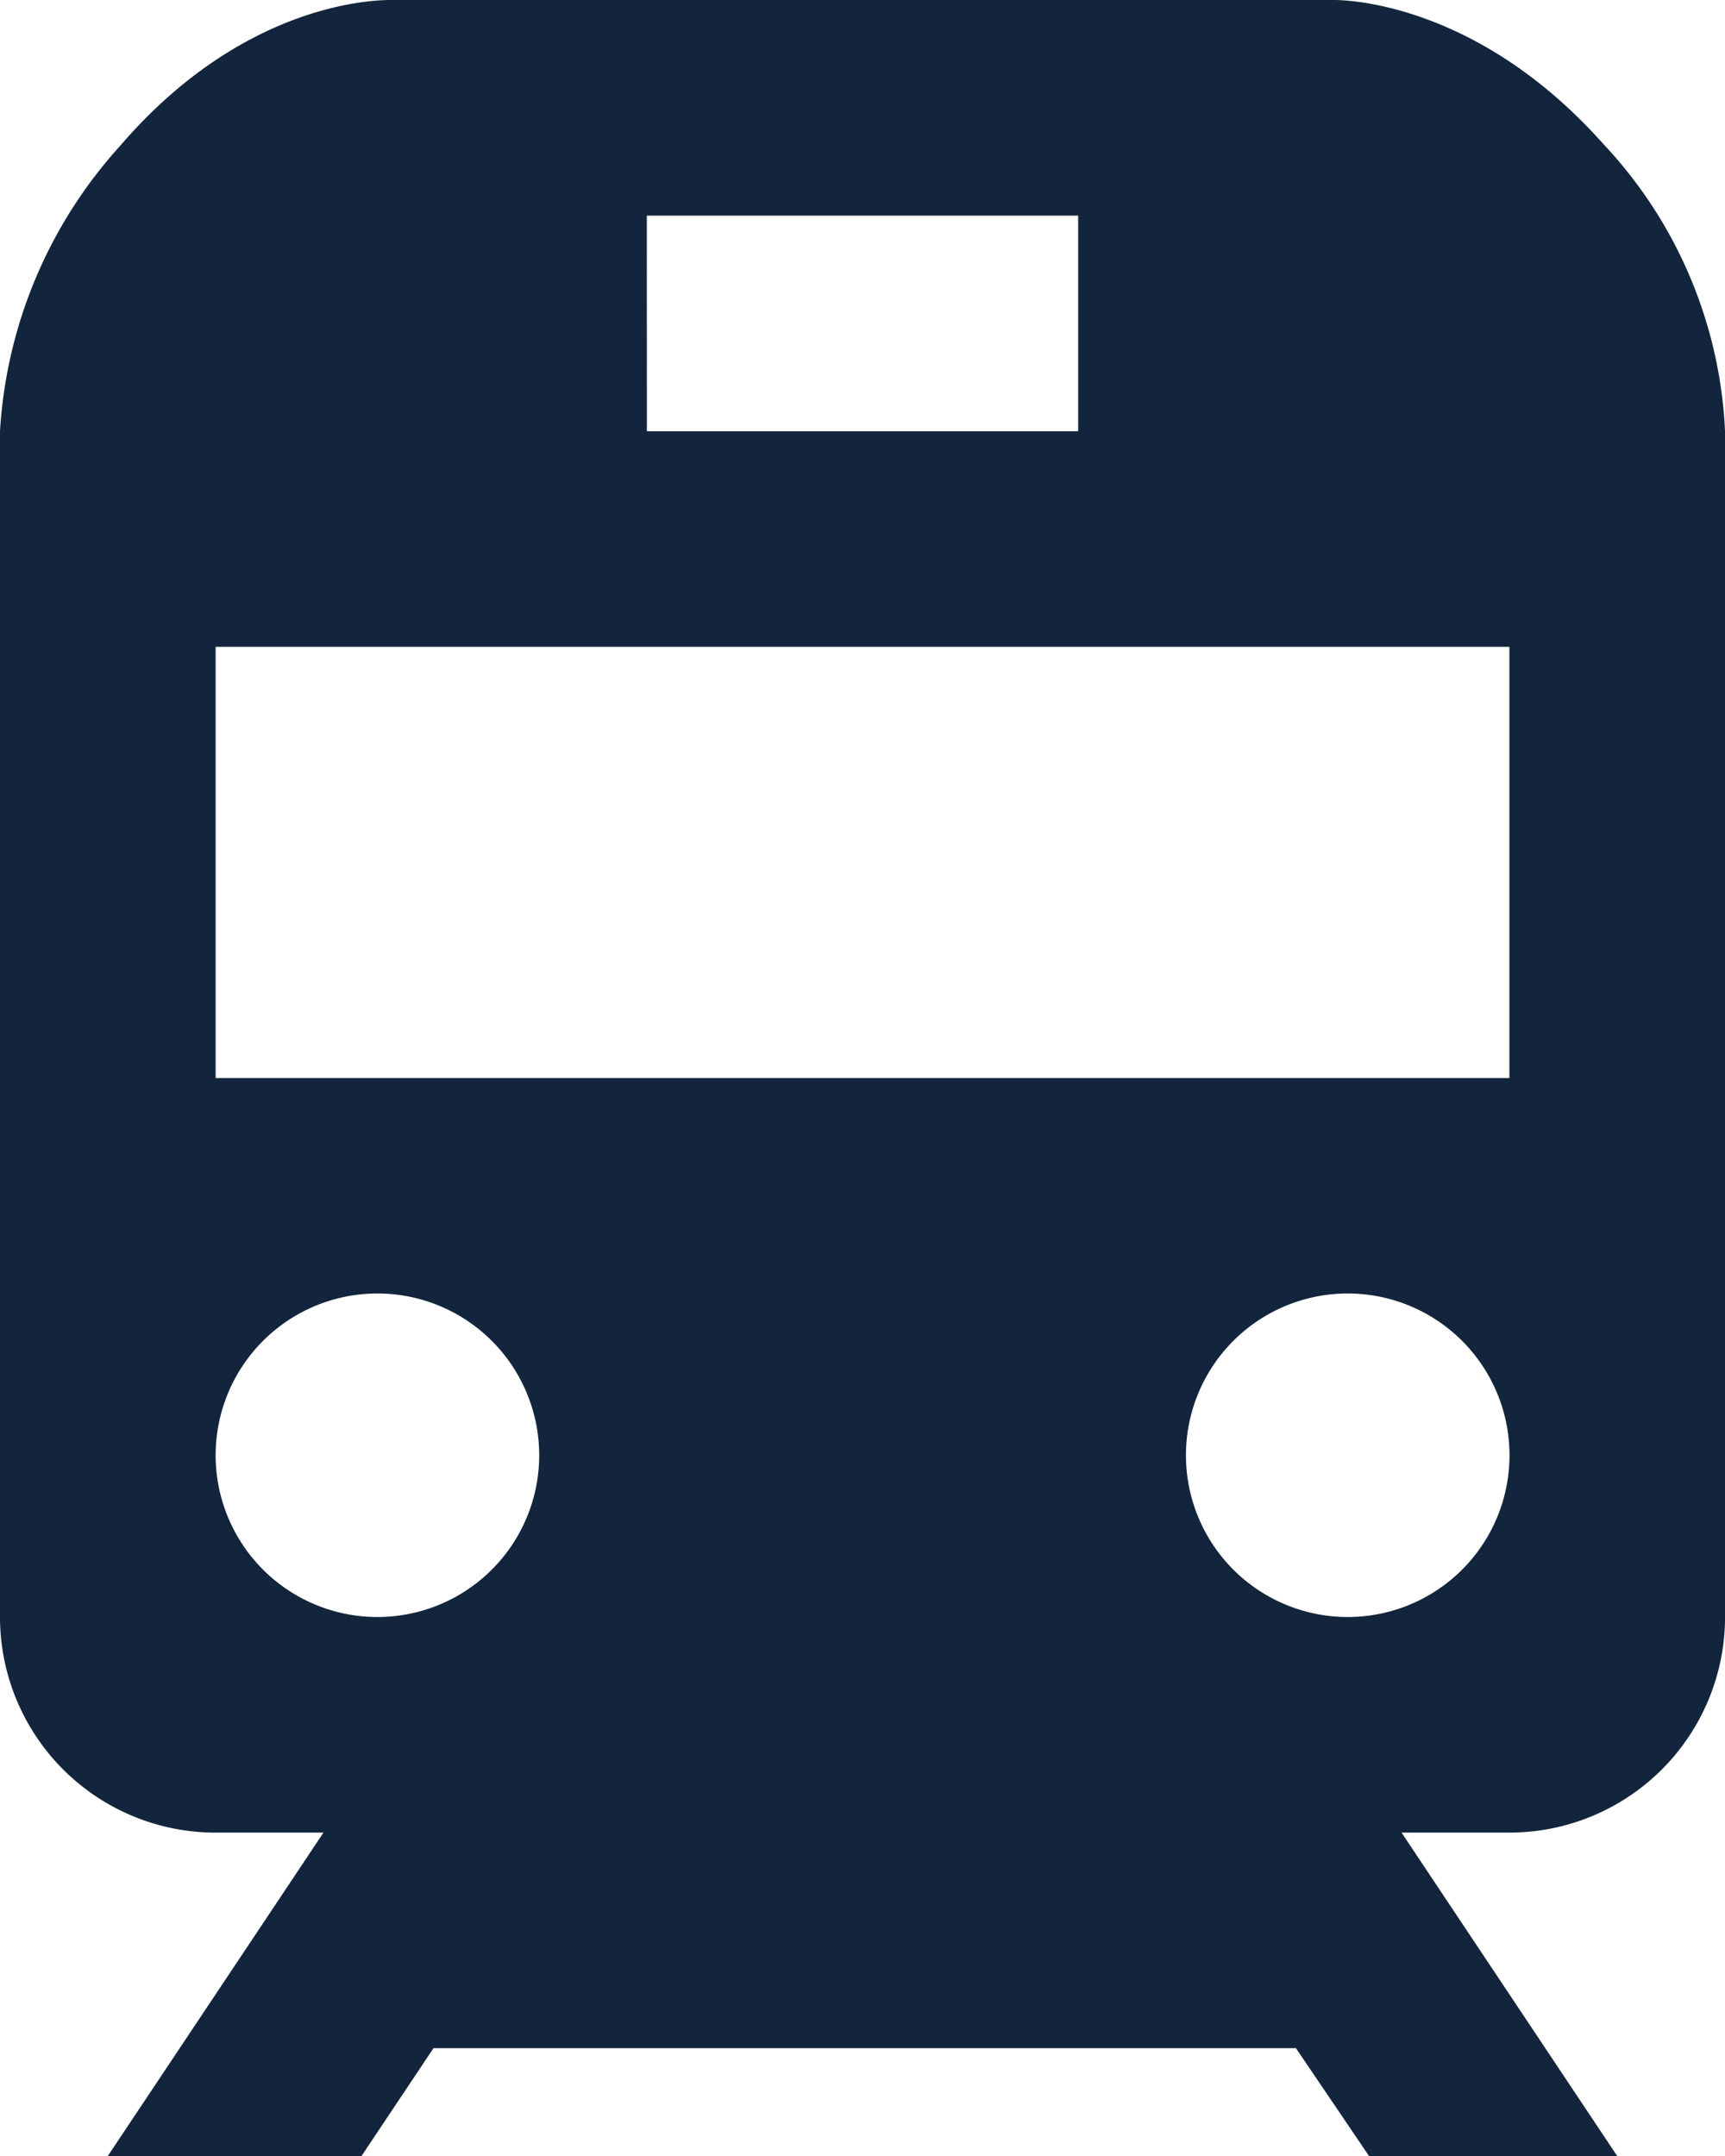 <svg xmlns="http://www.w3.org/2000/svg" width="47.428" height="59.285" viewBox="0 0 47.428 59.285">
  <path id="bxs-train" d="M42.684,3H16.733c-.664,0-4.148.194-7.421,4A12.815,12.815,0,0,0,6,14.857V47.464a5.929,5.929,0,0,0,5.929,5.929h2.964L8.964,62.285H15.94l1.978-2.964H41.632l2.008,2.964h6.824l-5.929-8.893H47.5a5.929,5.929,0,0,0,5.929-5.929V14.857a12.354,12.354,0,0,0-3.348-7.9C46.654,3.109,43.081,3,42.684,3Zm-18.9,5.929H35.643v5.929H23.786ZM16.375,47.464a4.448,4.448,0,1,1,4.45-4.446A4.448,4.448,0,0,1,16.375,47.464Zm26.678,0a4.448,4.448,0,1,1,4.45-4.446A4.448,4.448,0,0,1,43.053,47.464ZM47.5,32.643H11.929V20.786H47.5Z" transform="translate(-6 -3)" fill="#13253c"/>
</svg>
